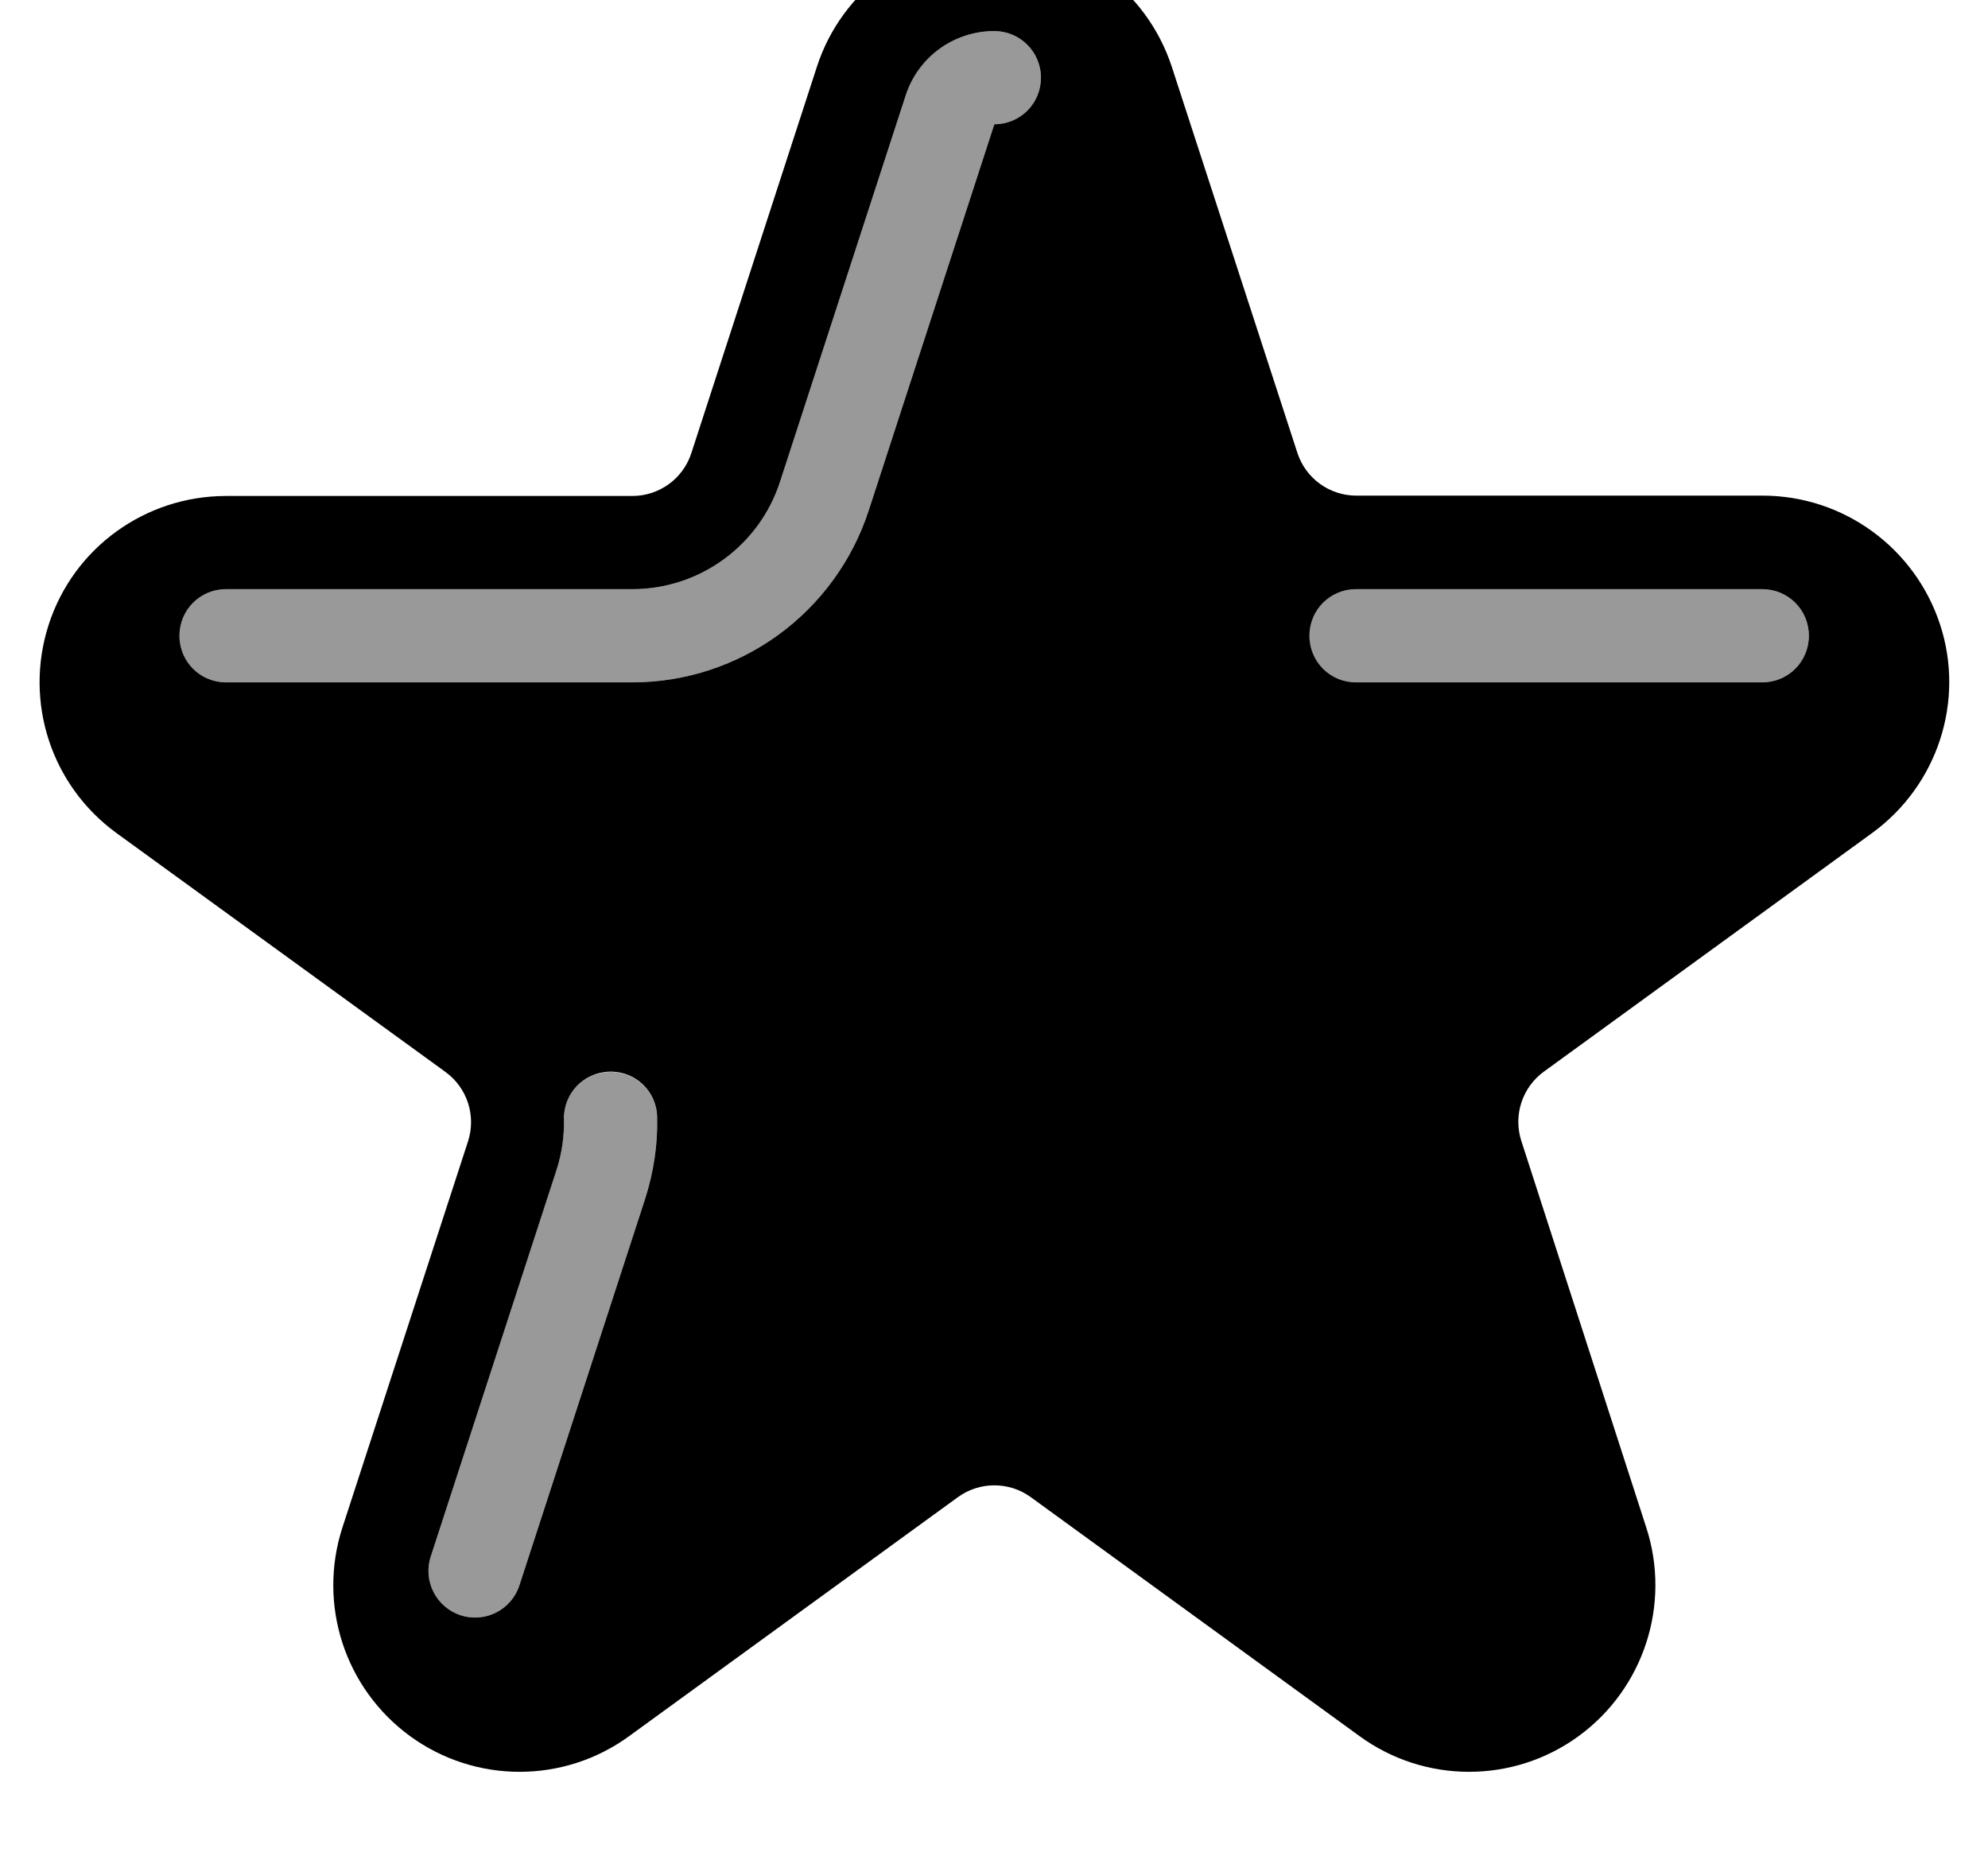 <svg xmlns="http://www.w3.org/2000/svg" viewBox="0 0 576 540"><!--! Font Awesome Pro 7.0.0 by @fontawesome - https://fontawesome.com License - https://fontawesome.com/license (Commercial License) Copyright 2025 Fonticons, Inc. --><path style="fill:currentColor;opacity:.4" d="M52 184.2c0 7.5 6 13.5 13.5 13.5l117.7 0c31.2 0 58.8-20.1 68.5-49.8L288.1 36c7.5 0 13.5-6 13.5-13.5S295.5 9 288.1 9c-11.7 0-22.1 7.5-25.7 18.7L226 139.6c-6 18.5-23.3 31.1-42.8 31.1l-117.7 0c-7.5 0-13.5 6-13.5 13.5zM124.8 451c-2.3 7.1 1.6 14.7 8.7 17s14.7-1.6 17-8.7l36.4-111.9c2.5-7.8 3.7-15.8 3.5-23.6-.1-7.5-6.3-13.4-13.8-13.2-3.7 .1-7.1 1.6-9.5 4.1-1.2 1.2-2.2 2.7-2.8 4.3-.3 .8-.6 1.7-.7 2.5s-.2 1.8-.2 2.7c.1 4.9-.6 9.9-2.2 14.8L124.8 451zM379.4 184.2c0 7.5 6 13.5 13.5 13.5l117.7 0c7.5 0 13.5-6 13.5-13.5s-6-13.5-13.5-13.5l-117.7 0c-7.5 0-13.5 6-13.5 13.5z"/><path style="fill:currentColor;opacity:1" d="M288.1-18c23.4 0 44.1 15.1 51.4 37.3l36.4 111.9c2.4 7.4 9.3 12.4 17.1 12.4l117.7 0c23.4 0 44.1 15.1 51.4 37.3s-.7 46.6-19.6 60.4l-95.2 69.2c-6.3 4.6-8.9 12.7-6.5 20.1L477 442.6c7.2 22.2-.7 46.6-19.6 60.4s-44.6 13.8-63.5 0l-95.2-69.2c-6.3-4.6-14.9-4.6-21.2 0L182.3 503c-18.9 13.8-44.6 13.8-63.5 0s-26.8-38.1-19.6-60.4l36.4-111.9c2.4-7.4-.2-15.5-6.5-20.1L33.8 241.4C14.8 227.6 6.9 203.3 14.1 181s28-37.3 51.4-37.3l117.7 0c7.8 0 14.7-5 17.1-12.4L236.7 19.3c7.2-22.2 28-37.3 51.4-37.3zm0 27c-11.7 0-22.1 7.5-25.7 18.7L226 139.6c-6 18.5-23.3 31.1-42.8 31.1l-117.7 0c-7.5 0-13.5 6-13.5 13.5s6 13.5 13.5 13.5l117.7 0c31.2 0 58.8-20.1 68.5-49.8L288.1 36c7.5 0 13.5-6 13.5-13.5S295.5 9 288.1 9zM392.9 170.7c-7.5 0-13.5 6-13.5 13.5s6 13.5 13.5 13.5l117.7 0c7.5 0 13.5-6 13.5-13.5s-6-13.5-13.5-13.5l-117.7 0zm-202.5 153c-.1-7.5-6.3-13.4-13.8-13.2s-13.4 6.3-13.2 13.8c.1 4.9-.6 9.9-2.2 14.8L124.8 451c-2.3 7.1 1.6 14.7 8.7 17s14.7-1.6 17-8.7l36.4-111.9c2.5-7.8 3.7-15.8 3.5-23.6z"/></svg>